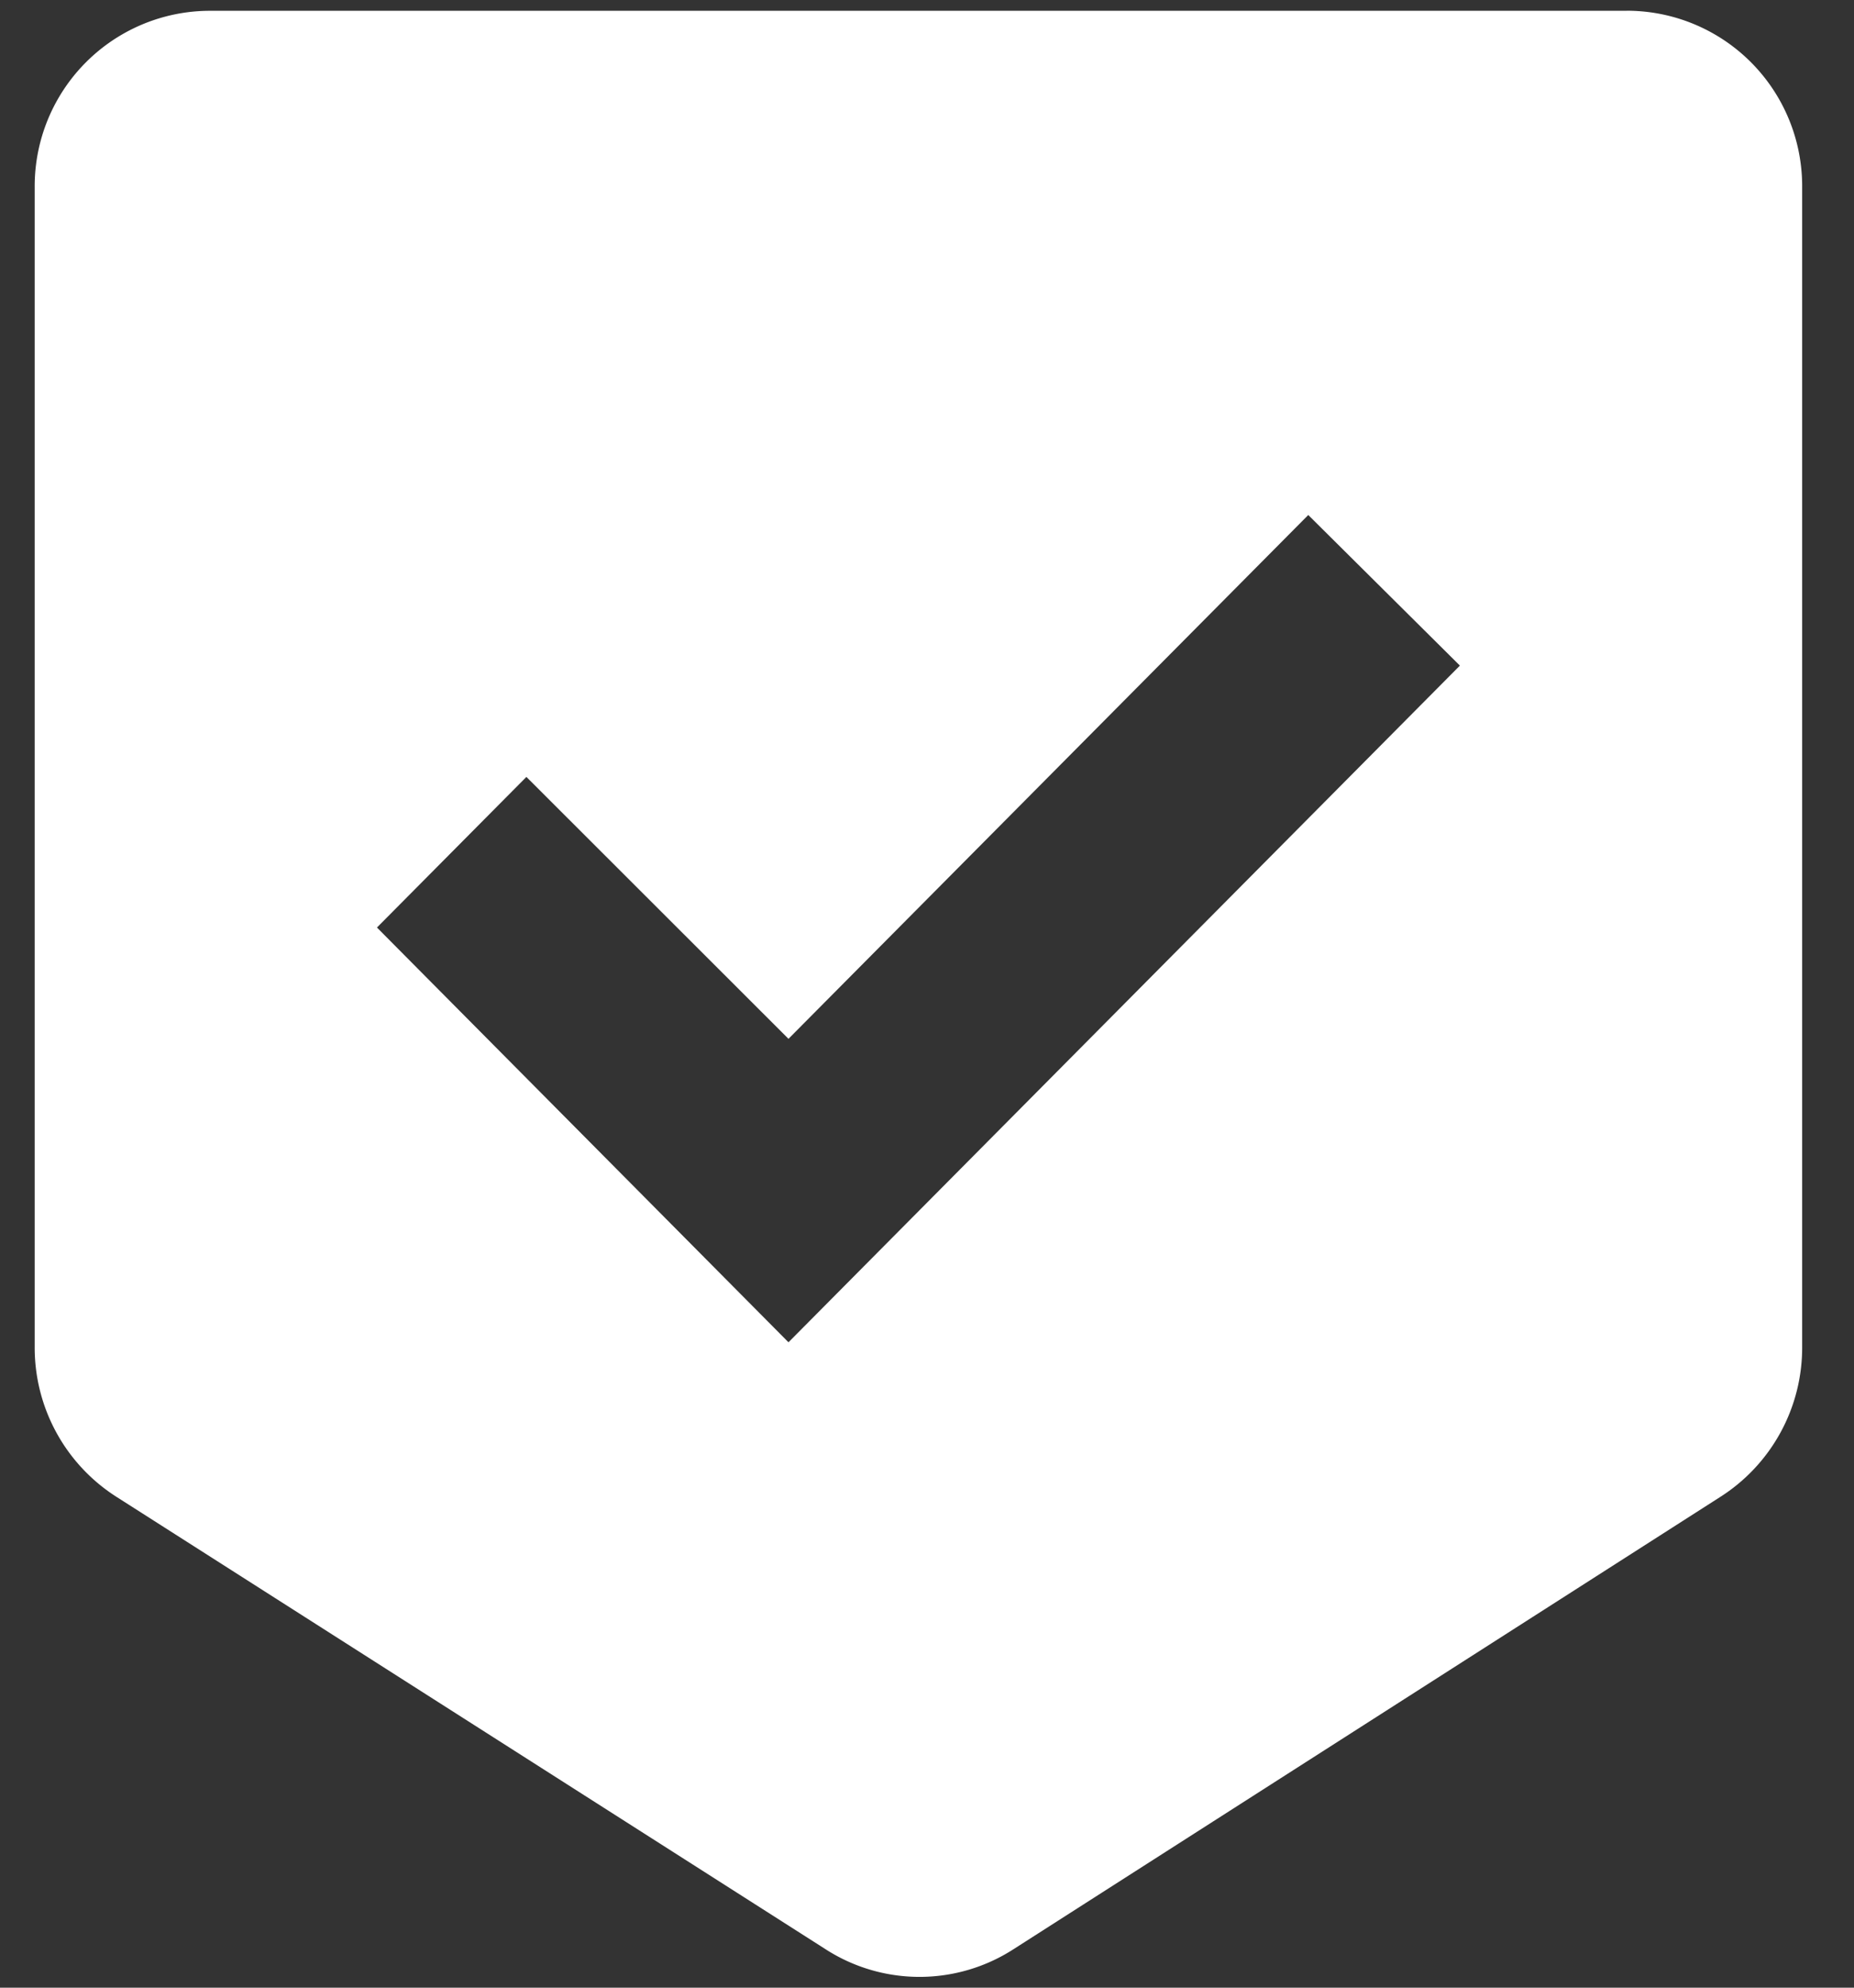 <svg width="28" height="30" viewBox="0 0 28 30" xmlns="http://www.w3.org/2000/svg"><rect x="0" y="0" width="28" height="30" fill="#333333" stroke="none"/><path d="M24.568.163H3.174A2.648 2.648 0 0 0 .524 2.83v17.494a2.67 2.67 0 0 0 1.243 2.273l10.697 6.82a2.62 2.62 0 0 0 2.846 0l10.664-6.82a2.67 2.67 0 0 0 1.243-2.273V2.83a2.648 2.648 0 0 0-2.65-2.668zm-12.66 20.096l-6.215-6.26 2.257-2.273 3.958 3.953 7.85-7.906 2.29 2.273-10.14 10.213z" fill-rule="nonzero" fill="#FFF"/></svg>